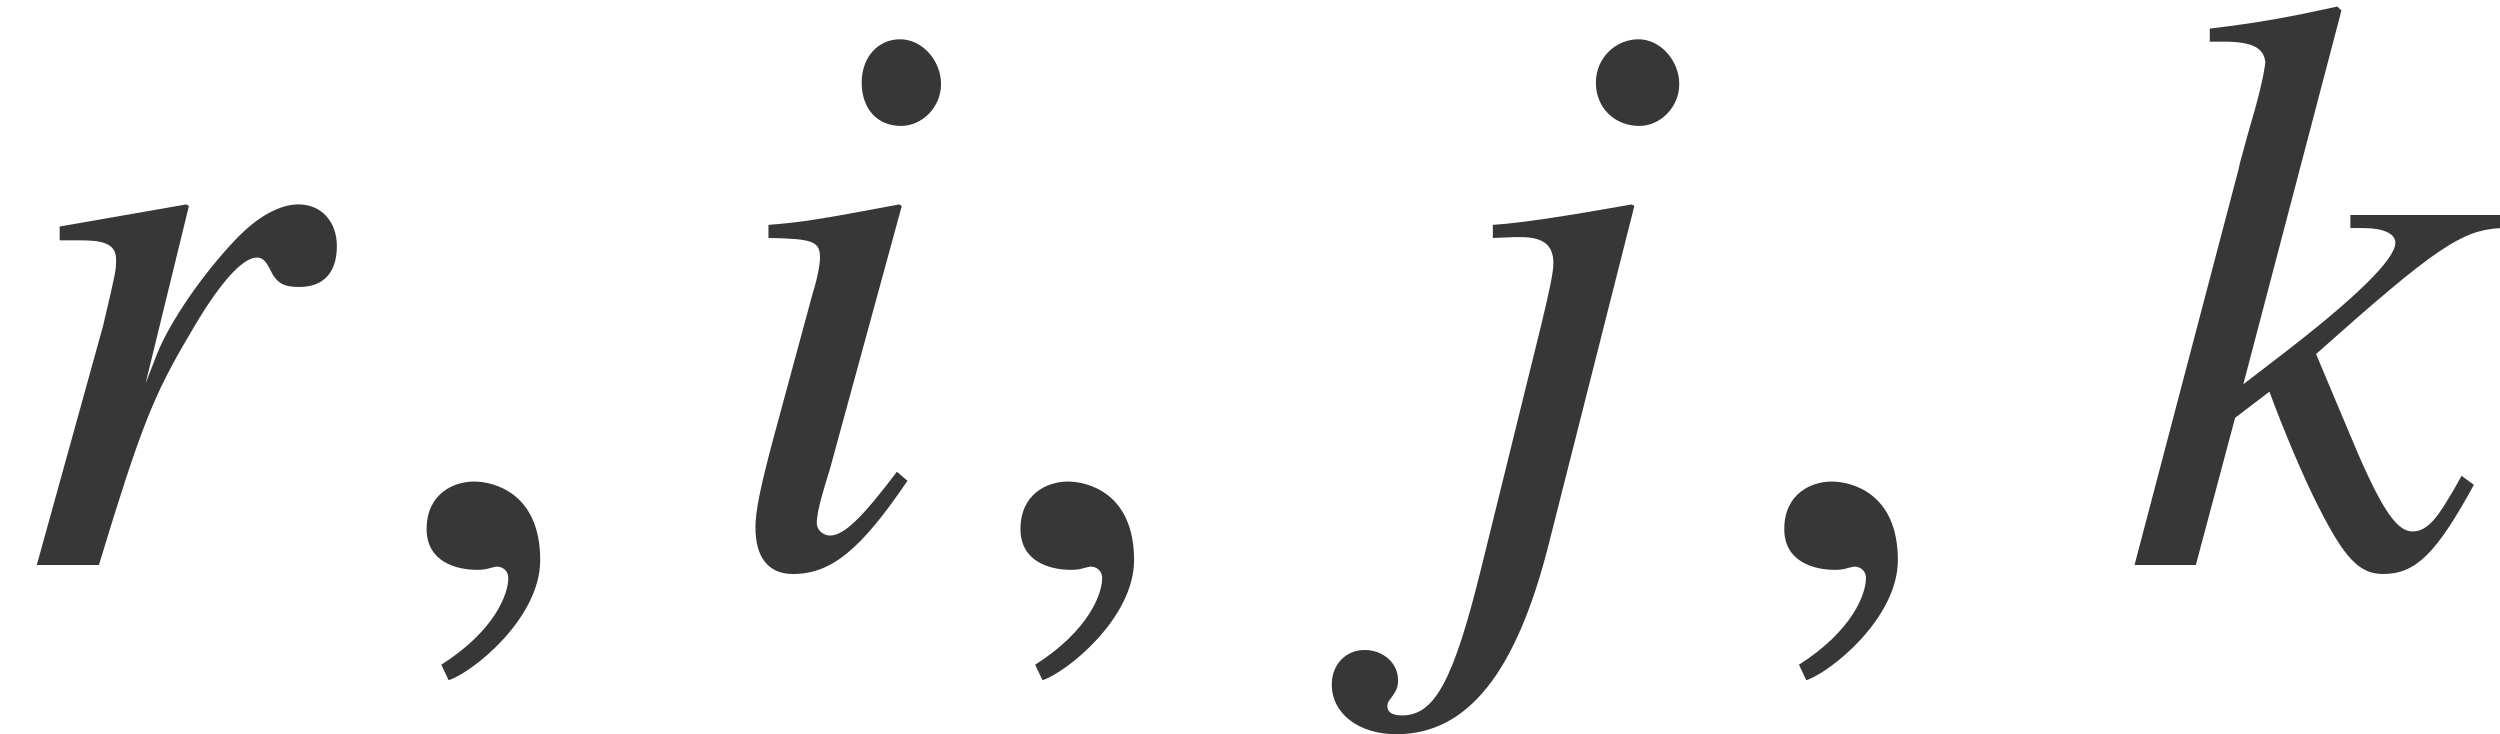 <?xml version='1.0' encoding='UTF-8'?>
<!-- This file was generated by dvisvgm 2.6.3 -->
<svg version='1.1' xmlns='http://www.w3.org/2000/svg' xmlns:xlink='http://www.w3.org/1999/xlink' width='33.232pt' height='9.76pt' viewBox='70.56 61.232 33.232 9.76'>
<defs>
<path id='g1-56' d='M2.554 -1.119L2.413 -1.239C1.945 -0.619 1.706 -0.391 1.522 -0.391C1.435 -0.391 1.348 -0.467 1.348 -0.554C1.348 -0.728 1.456 -1.054 1.522 -1.272L2.478 -4.771L2.445 -4.793C1.348 -4.586 1.13 -4.554 0.706 -4.521V-4.347C1.293 -4.336 1.391 -4.304 1.391 -4.086C1.391 -4 1.359 -3.815 1.293 -3.608L0.772 -1.685C0.598 -1.032 0.533 -0.717 0.533 -0.5C0.533 -0.098 0.706 0.12 1.032 0.12C1.543 0.12 1.935 -0.206 2.554 -1.119ZM3 -6.391C3 -6.706 2.75 -6.988 2.456 -6.988S1.945 -6.749 1.945 -6.412C1.945 -6.065 2.152 -5.836 2.467 -5.836C2.75 -5.836 3 -6.086 3 -6.391Z'/>
<path id='g1-57' d='M1.543 -0.304L2.674 -4.771L2.641 -4.793C1.728 -4.63 1.141 -4.543 0.793 -4.521V-4.347L1.087 -4.358H1.163C1.467 -4.358 1.598 -4.25 1.598 -4.01C1.598 -3.902 1.554 -3.673 1.424 -3.141L0.641 0.033C0.272 1.532 0.022 2 -0.413 2C-0.543 2 -0.609 1.956 -0.609 1.88C-0.609 1.837 -0.598 1.815 -0.554 1.761C-0.489 1.674 -0.467 1.619 -0.467 1.532C-0.467 1.304 -0.663 1.13 -0.913 1.13S-1.348 1.326 -1.348 1.587C-1.348 1.978 -0.989 2.25 -0.489 2.25C0.456 2.25 1.109 1.435 1.543 -0.304ZM3.271 -6.391C3.271 -6.706 3.021 -6.988 2.728 -6.988S2.163 -6.749 2.163 -6.412C2.163 -6.065 2.424 -5.836 2.739 -5.836C3.021 -5.836 3.271 -6.086 3.271 -6.391Z'/>
<path id='g1-58' d='M4.663 -1.065L4.499 -1.185C4.445 -1.087 4.391 -0.989 4.336 -0.902C4.141 -0.565 4.01 -0.446 3.847 -0.446C3.619 -0.446 3.402 -0.793 2.967 -1.848L2.565 -2.804C4.163 -4.228 4.499 -4.445 5.01 -4.478V-4.652H3.021V-4.478H3.195C3.467 -4.478 3.619 -4.402 3.619 -4.282C3.619 -4.065 3.087 -3.543 2.065 -2.761L1.598 -2.402L2.902 -7.369L2.848 -7.423C2.206 -7.282 1.793 -7.206 1.152 -7.13V-6.956H1.337C1.706 -6.956 1.869 -6.88 1.891 -6.684C1.869 -6.499 1.804 -6.217 1.652 -5.706L1.554 -5.347L1.532 -5.249L0.152 0H0.967L1.489 -1.956L1.945 -2.304C2.119 -1.826 2.402 -1.152 2.598 -0.772C2.945 -0.087 3.141 0.12 3.456 0.12C3.891 0.12 4.163 -0.152 4.663 -1.065Z'/>
<path id='g1-65' d='M4.478 -4.239C4.478 -4.565 4.271 -4.793 3.967 -4.793C3.717 -4.793 3.424 -4.63 3.141 -4.336C2.695 -3.869 2.261 -3.239 2.087 -2.804L1.935 -2.413L2.511 -4.771L2.478 -4.793L0.793 -4.499V-4.315C0.88 -4.315 0.978 -4.315 1.065 -4.315C1.315 -4.315 1.543 -4.293 1.543 -4.065C1.543 -3.913 1.543 -3.913 1.369 -3.174L0.489 0H1.315C1.869 -1.826 2.043 -2.261 2.521 -3.065C2.902 -3.728 3.217 -4.086 3.413 -4.086C3.489 -4.086 3.532 -4.043 3.587 -3.934C3.673 -3.75 3.76 -3.695 3.978 -3.695C4.304 -3.695 4.478 -3.891 4.478 -4.239Z'/>
<path id='g1-150' d='M2.119 -0.065C2.119 -0.967 1.489 -1.109 1.239 -1.109C0.967 -1.109 0.609 -0.946 0.609 -0.478C0.609 -0.043 1 0.065 1.282 0.065C1.359 0.065 1.413 0.054 1.445 0.043C1.489 0.033 1.522 0.022 1.543 0.022C1.619 0.022 1.695 0.076 1.695 0.174C1.695 0.38 1.522 0.869 0.804 1.326L0.902 1.532C1.228 1.424 2.119 0.706 2.119 -0.065Z'/>
</defs>
<g id='page1'>
<g fill='#373737'>
<use x='70.56' y='68.742' xlink:href='#g1-65'/>
<use x='75.622' y='68.742' xlink:href='#g1-150'/>
<use x='80.069' y='68.742' xlink:href='#g1-56'/>
<use x='83.516' y='68.742' xlink:href='#g1-150'/>
<use x='89.611' y='68.742' xlink:href='#g1-57'/>
<use x='93.669' y='68.742' xlink:href='#g1-150'/>
<use x='98.782' y='68.742' xlink:href='#g1-58'/>
</g>
</g>
</svg><!--Rendered by QuickLaTeX.com-->